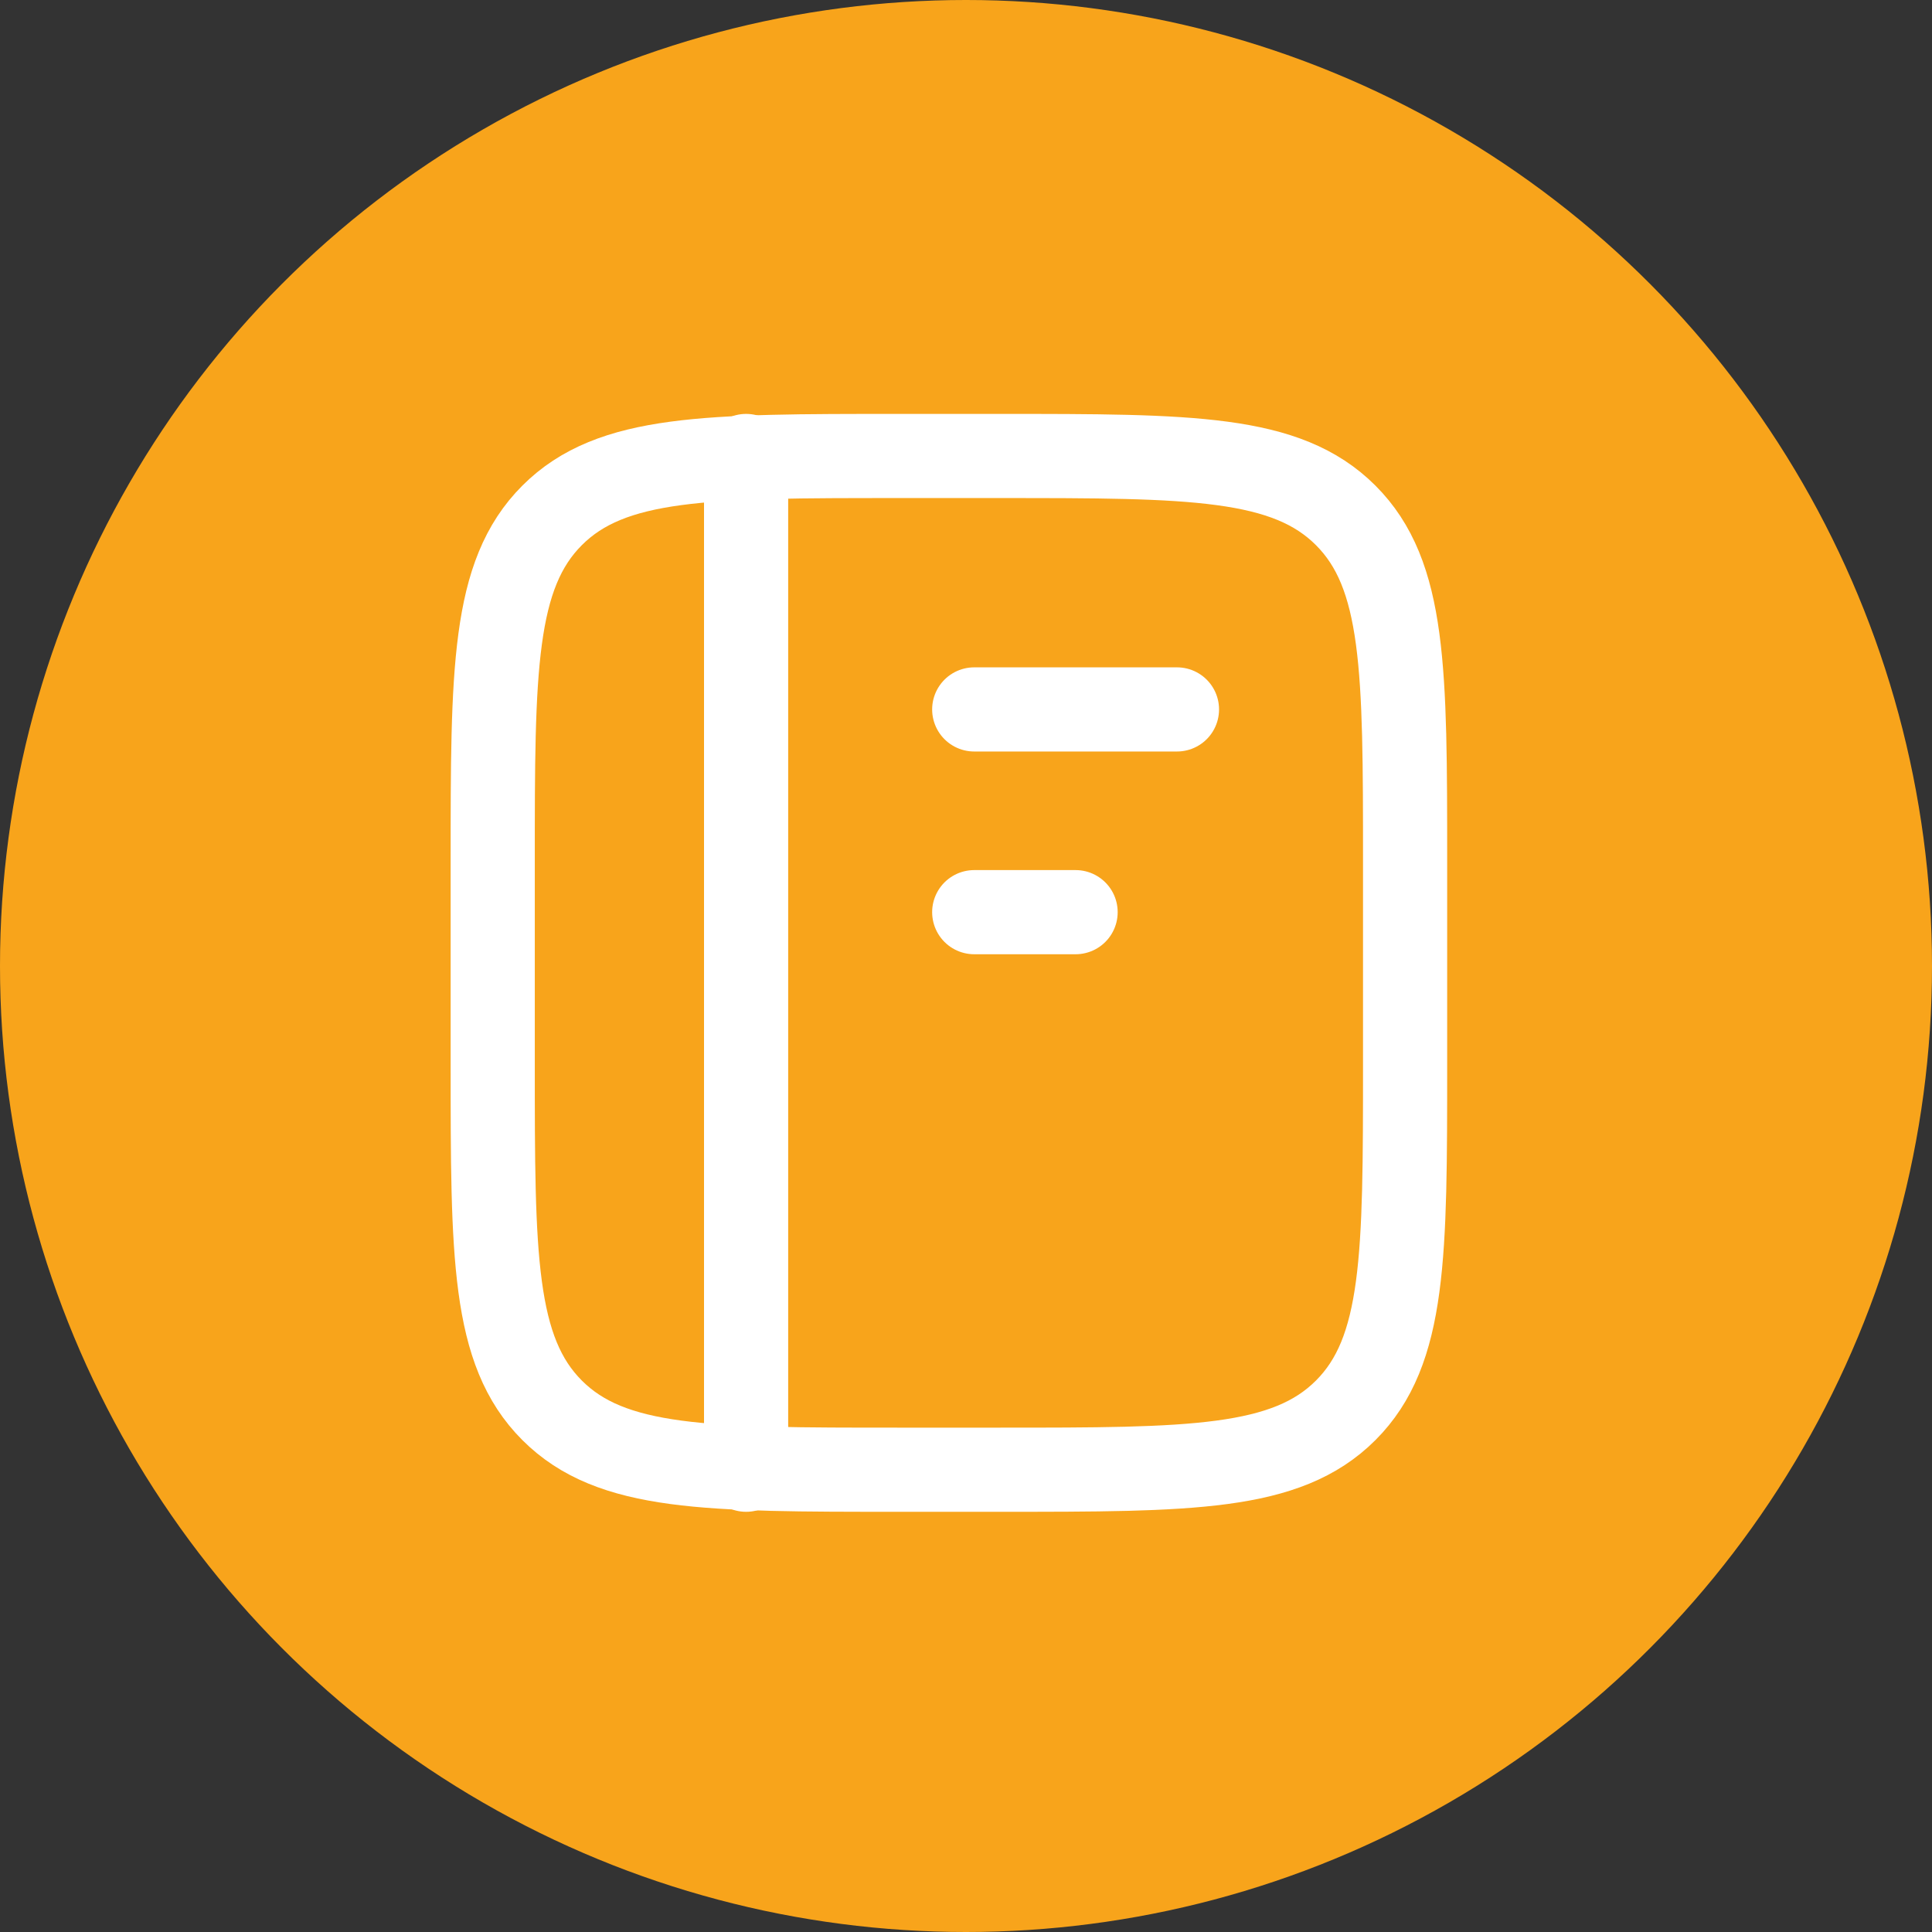 <svg xmlns="http://www.w3.org/2000/svg" width="66" height="66" viewBox="0 0 66 66" fill="none"><rect x="0" y="0" width="66" height="66" fill="#333333" stroke="none"/><circle cx="33" cy="33" r="33" fill="#F8A41B"></circle><path d="M48 36.356V29.43C48 22.899 48 19.634 45.971 17.606C43.943 15.577 40.678 15.577 34.148 15.577H30.684C24.154 15.577 20.889 15.577 18.861 17.606C16.832 19.634 16.832 22.899 16.832 29.43V36.356C16.832 42.886 16.832 46.151 18.861 48.179C20.889 50.208 24.154 50.208 30.684 50.208H34.148C40.678 50.208 43.943 50.208 45.971 48.179C48 46.151 48 42.886 48 36.356Z" stroke="white" stroke-width="2.875" stroke-linecap="round" stroke-linejoin="round"></path><path d="M40.207 24.235H33.281M36.744 31.161H33.281" stroke="white" stroke-width="2.875" stroke-linecap="round" stroke-linejoin="round"></path><path d="M25.488 50.208V15.577" stroke="white" stroke-width="2.875" stroke-linecap="round" stroke-linejoin="round"></path></svg>